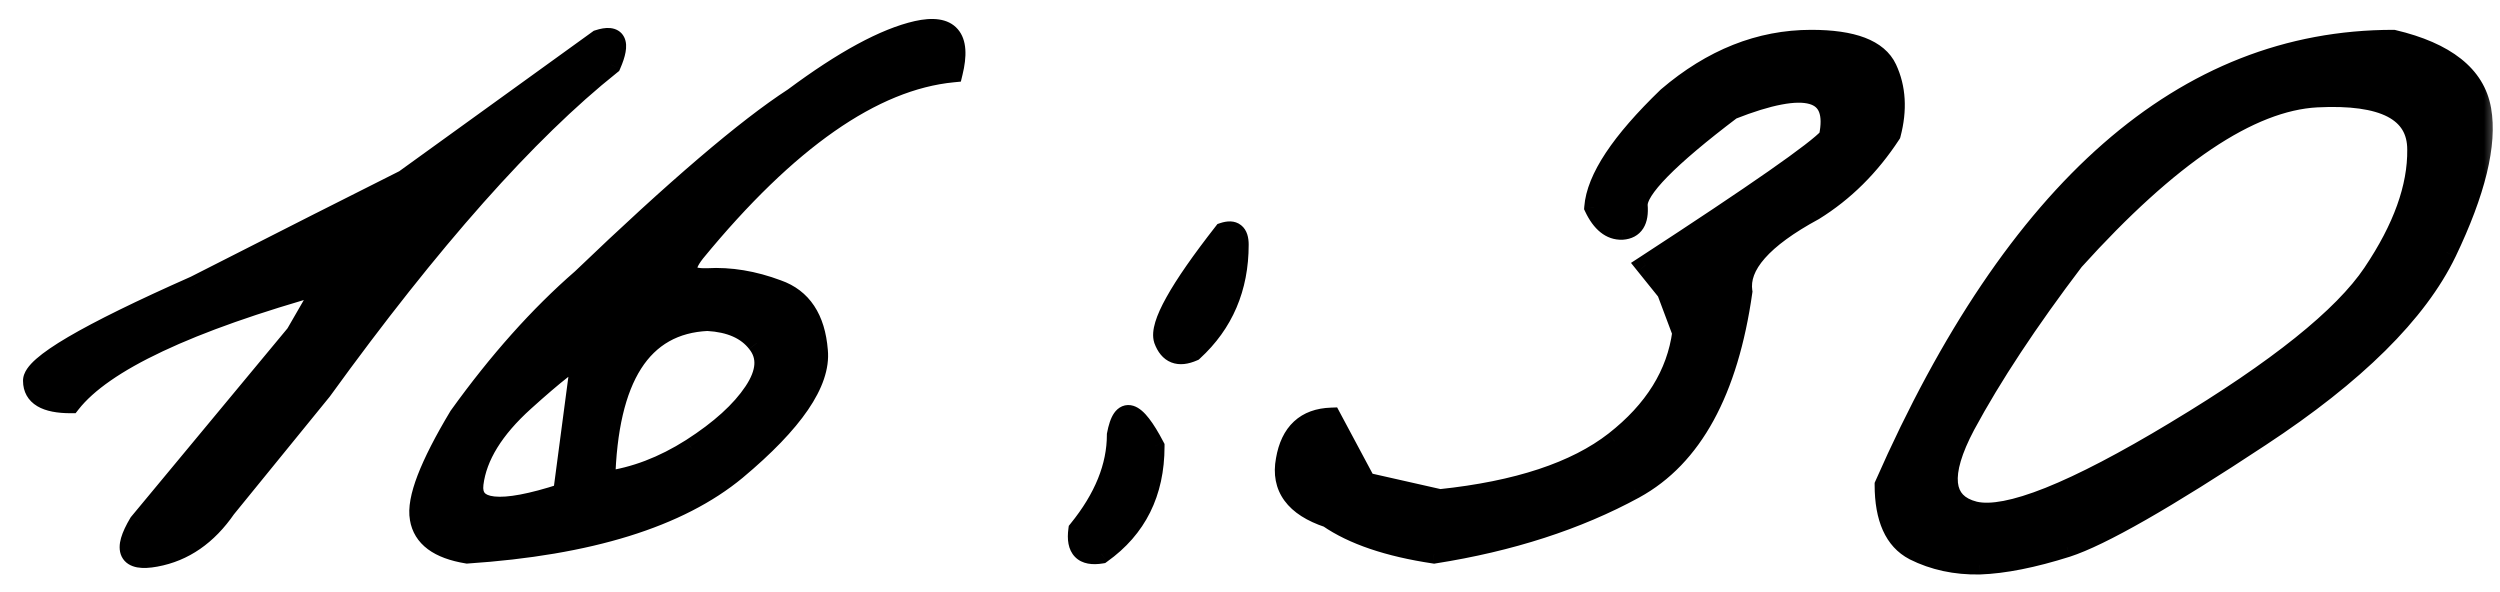 <?xml version="1.0" encoding="UTF-8"?> <svg xmlns="http://www.w3.org/2000/svg" width="76" height="18" viewBox="0 0 76 18" fill="none"><mask id="path-1-outside-1_2652_5107" maskUnits="userSpaceOnUse" x="0" y="0" width="76" height="18" fill="black"><rect fill="white" width="76" height="18"></rect><path d="M18.188 1.207C18.747 1.025 18.878 1.279 18.578 1.969C16.026 4 13.096 7.301 9.789 11.871L6.879 15.445C6.306 16.279 5.59 16.773 4.73 16.93C3.884 17.086 3.715 16.741 4.223 15.895L8.988 10.152L9.867 8.629C5.714 9.788 3.142 10.999 2.152 12.262C1.384 12.262 1 12.034 1 11.578C0.987 11.109 2.628 10.146 5.922 8.688L9.73 6.754C10.329 6.454 11.182 6.025 12.289 5.465L18.188 1.207ZM24.125 2.965C25.648 1.832 26.898 1.155 27.875 0.934C28.865 0.712 29.229 1.135 28.969 2.203C26.547 2.438 23.936 4.26 21.137 7.672C20.707 8.219 20.831 8.479 21.508 8.453C22.198 8.414 22.908 8.531 23.637 8.805C24.379 9.065 24.789 9.684 24.867 10.66C24.958 11.624 24.131 12.835 22.387 14.293C20.642 15.738 17.914 16.585 14.203 16.832C13.331 16.689 12.849 16.331 12.758 15.758C12.654 15.185 13.051 14.15 13.949 12.652C15.147 10.986 16.391 9.592 17.68 8.473C20.531 5.738 22.68 3.902 24.125 2.965ZM18.402 14.625C19.288 14.508 20.16 14.176 21.02 13.629C21.892 13.069 22.523 12.496 22.914 11.91C23.305 11.324 23.337 10.829 23.012 10.426C22.699 10.022 22.198 9.801 21.508 9.762C19.516 9.853 18.48 11.474 18.402 14.625ZM14.398 14.703C14.294 15.523 15.199 15.621 17.113 14.996L17.66 10.855C17.439 10.921 16.866 11.37 15.941 12.203C15.017 13.037 14.503 13.87 14.398 14.703ZM37.191 7.066C37.504 6.962 37.66 7.086 37.66 7.438C37.66 8.753 37.198 9.833 36.273 10.68C35.831 10.875 35.531 10.758 35.375 10.328C35.232 9.885 35.837 8.798 37.191 7.066ZM35.102 13.57C35.102 14.977 34.561 16.064 33.48 16.832C32.934 16.923 32.699 16.682 32.777 16.109C33.559 15.146 33.949 14.182 33.949 13.219C34.118 12.307 34.503 12.425 35.102 13.57ZM55.062 1.207C56.325 1.207 57.094 1.5 57.367 2.086C57.641 2.672 57.68 3.336 57.484 4.078C56.846 5.055 56.065 5.829 55.141 6.402C53.578 7.249 52.855 8.069 52.973 8.863C52.543 11.897 51.449 13.896 49.691 14.859C47.947 15.81 45.915 16.467 43.598 16.832C42.204 16.624 41.13 16.259 40.375 15.738C39.359 15.4 38.93 14.814 39.086 13.98C39.229 13.147 39.691 12.717 40.473 12.691L41.527 14.664L43.773 15.172C46.13 14.925 47.901 14.338 49.086 13.414C50.284 12.477 50.967 11.376 51.137 10.113L50.668 8.863L50.023 8.062C53.383 5.875 55.238 4.579 55.59 4.176C55.902 2.717 54.919 2.438 52.641 3.336C50.714 4.794 49.763 5.764 49.789 6.246C49.828 6.715 49.672 6.962 49.32 6.988C48.969 7.001 48.682 6.773 48.461 6.305C48.526 5.432 49.268 4.312 50.688 2.945C52.042 1.786 53.5 1.207 55.062 1.207ZM72.758 1.207C74.359 1.585 75.251 2.294 75.434 3.336C75.616 4.378 75.264 5.823 74.379 7.672C73.493 9.508 71.606 11.376 68.715 13.277C65.837 15.178 63.878 16.298 62.836 16.637C61.807 16.962 60.922 17.138 60.18 17.164C59.45 17.177 58.786 17.034 58.188 16.734C57.589 16.422 57.289 15.758 57.289 14.742C61.26 5.719 66.417 1.207 72.758 1.207ZM59.75 12.926C58.956 14.423 59.047 15.296 60.023 15.543C61.013 15.777 63.051 14.963 66.137 13.102C69.236 11.24 71.234 9.638 72.133 8.297C73.044 6.943 73.493 5.693 73.481 4.547C73.481 3.388 72.465 2.861 70.434 2.965C68.402 3.069 65.941 4.723 63.051 7.926C61.658 9.762 60.557 11.428 59.75 12.926Z"></path></mask><path d="M18.188 1.207C18.747 1.025 18.878 1.279 18.578 1.969C16.026 4 13.096 7.301 9.789 11.871L6.879 15.445C6.306 16.279 5.59 16.773 4.73 16.93C3.884 17.086 3.715 16.741 4.223 15.895L8.988 10.152L9.867 8.629C5.714 9.788 3.142 10.999 2.152 12.262C1.384 12.262 1 12.034 1 11.578C0.987 11.109 2.628 10.146 5.922 8.688L9.73 6.754C10.329 6.454 11.182 6.025 12.289 5.465L18.188 1.207ZM24.125 2.965C25.648 1.832 26.898 1.155 27.875 0.934C28.865 0.712 29.229 1.135 28.969 2.203C26.547 2.438 23.936 4.26 21.137 7.672C20.707 8.219 20.831 8.479 21.508 8.453C22.198 8.414 22.908 8.531 23.637 8.805C24.379 9.065 24.789 9.684 24.867 10.66C24.958 11.624 24.131 12.835 22.387 14.293C20.642 15.738 17.914 16.585 14.203 16.832C13.331 16.689 12.849 16.331 12.758 15.758C12.654 15.185 13.051 14.15 13.949 12.652C15.147 10.986 16.391 9.592 17.68 8.473C20.531 5.738 22.68 3.902 24.125 2.965ZM18.402 14.625C19.288 14.508 20.16 14.176 21.02 13.629C21.892 13.069 22.523 12.496 22.914 11.91C23.305 11.324 23.337 10.829 23.012 10.426C22.699 10.022 22.198 9.801 21.508 9.762C19.516 9.853 18.48 11.474 18.402 14.625ZM14.398 14.703C14.294 15.523 15.199 15.621 17.113 14.996L17.66 10.855C17.439 10.921 16.866 11.37 15.941 12.203C15.017 13.037 14.503 13.87 14.398 14.703ZM37.191 7.066C37.504 6.962 37.66 7.086 37.66 7.438C37.66 8.753 37.198 9.833 36.273 10.68C35.831 10.875 35.531 10.758 35.375 10.328C35.232 9.885 35.837 8.798 37.191 7.066ZM35.102 13.57C35.102 14.977 34.561 16.064 33.48 16.832C32.934 16.923 32.699 16.682 32.777 16.109C33.559 15.146 33.949 14.182 33.949 13.219C34.118 12.307 34.503 12.425 35.102 13.57ZM55.062 1.207C56.325 1.207 57.094 1.5 57.367 2.086C57.641 2.672 57.68 3.336 57.484 4.078C56.846 5.055 56.065 5.829 55.141 6.402C53.578 7.249 52.855 8.069 52.973 8.863C52.543 11.897 51.449 13.896 49.691 14.859C47.947 15.81 45.915 16.467 43.598 16.832C42.204 16.624 41.13 16.259 40.375 15.738C39.359 15.4 38.93 14.814 39.086 13.98C39.229 13.147 39.691 12.717 40.473 12.691L41.527 14.664L43.773 15.172C46.13 14.925 47.901 14.338 49.086 13.414C50.284 12.477 50.967 11.376 51.137 10.113L50.668 8.863L50.023 8.062C53.383 5.875 55.238 4.579 55.59 4.176C55.902 2.717 54.919 2.438 52.641 3.336C50.714 4.794 49.763 5.764 49.789 6.246C49.828 6.715 49.672 6.962 49.32 6.988C48.969 7.001 48.682 6.773 48.461 6.305C48.526 5.432 49.268 4.312 50.688 2.945C52.042 1.786 53.5 1.207 55.062 1.207ZM72.758 1.207C74.359 1.585 75.251 2.294 75.434 3.336C75.616 4.378 75.264 5.823 74.379 7.672C73.493 9.508 71.606 11.376 68.715 13.277C65.837 15.178 63.878 16.298 62.836 16.637C61.807 16.962 60.922 17.138 60.18 17.164C59.45 17.177 58.786 17.034 58.188 16.734C57.589 16.422 57.289 15.758 57.289 14.742C61.26 5.719 66.417 1.207 72.758 1.207ZM59.75 12.926C58.956 14.423 59.047 15.296 60.023 15.543C61.013 15.777 63.051 14.963 66.137 13.102C69.236 11.24 71.234 9.638 72.133 8.297C73.044 6.943 73.493 5.693 73.481 4.547C73.481 3.388 72.465 2.861 70.434 2.965C68.402 3.069 65.941 4.723 63.051 7.926C61.658 9.762 60.557 11.428 59.75 12.926Z" fill="black"></path><path d="M18.188 1.207L18.095 0.922L18.05 0.936L18.012 0.964L18.188 1.207ZM18.578 1.969L18.765 2.203L18.823 2.157L18.853 2.088L18.578 1.969ZM9.789 11.871L10.022 12.06L10.027 12.054L10.032 12.047L9.789 11.871ZM6.879 15.445L6.646 15.256L6.639 15.265L6.632 15.275L6.879 15.445ZM4.73 16.93L4.677 16.634L4.676 16.635L4.73 16.93ZM4.223 15.895L3.992 15.703L3.977 15.721L3.965 15.74L4.223 15.895ZM8.988 10.152L9.219 10.344L9.235 10.324L9.248 10.302L8.988 10.152ZM9.867 8.629L10.127 8.779L10.494 8.143L9.787 8.34L9.867 8.629ZM2.152 12.262V12.562H2.298L2.388 12.447L2.152 12.262ZM1 11.578H1.3L1.3 11.57L1 11.578ZM5.922 8.688L6.043 8.962L6.051 8.959L6.058 8.955L5.922 8.688ZM9.73 6.754L9.596 6.486L9.595 6.486L9.73 6.754ZM12.289 5.465L12.425 5.733L12.445 5.722L12.465 5.708L12.289 5.465ZM18.28 1.492C18.404 1.452 18.471 1.448 18.496 1.45C18.505 1.451 18.497 1.452 18.48 1.442C18.461 1.431 18.446 1.414 18.438 1.398C18.426 1.375 18.444 1.387 18.427 1.48C18.411 1.566 18.373 1.688 18.303 1.849L18.853 2.088C18.933 1.905 18.991 1.736 19.017 1.586C19.043 1.443 19.049 1.274 18.972 1.124C18.883 0.95 18.72 0.871 18.558 0.854C18.41 0.838 18.25 0.871 18.095 0.922L18.28 1.492ZM18.391 1.734C15.808 3.79 12.86 7.116 9.546 11.695L10.032 12.047C13.333 7.485 16.244 4.21 18.765 2.203L18.391 1.734ZM9.556 11.682L6.646 15.256L7.112 15.635L10.022 12.06L9.556 11.682ZM6.632 15.275C6.096 16.054 5.445 16.495 4.677 16.634L4.784 17.225C5.735 17.052 6.516 16.503 7.126 15.615L6.632 15.275ZM4.676 16.635C4.48 16.671 4.352 16.672 4.277 16.658C4.209 16.645 4.225 16.63 4.238 16.656C4.243 16.667 4.224 16.636 4.257 16.517C4.289 16.404 4.36 16.25 4.48 16.049L3.965 15.74C3.832 15.963 3.733 16.169 3.68 16.353C3.629 16.532 3.61 16.737 3.699 16.92C3.797 17.119 3.982 17.213 4.168 17.248C4.347 17.281 4.558 17.267 4.785 17.225L4.676 16.635ZM4.454 16.086L9.219 10.344L8.757 9.961L3.992 15.703L4.454 16.086ZM9.248 10.302L10.127 8.779L9.607 8.479L8.728 10.002L9.248 10.302ZM9.787 8.34C7.701 8.922 6.002 9.52 4.695 10.135C3.395 10.747 2.454 11.39 1.916 12.077L2.388 12.447C2.84 11.87 3.68 11.276 4.951 10.678C6.216 10.082 7.88 9.495 9.948 8.918L9.787 8.34ZM2.152 11.962C1.788 11.962 1.564 11.906 1.441 11.833C1.342 11.774 1.3 11.703 1.3 11.578H0.7C0.7 11.909 0.85 12.18 1.135 12.349C1.396 12.504 1.748 12.562 2.152 12.562V11.962ZM1.3 11.57C1.301 11.599 1.289 11.595 1.321 11.547C1.352 11.502 1.407 11.439 1.498 11.359C1.681 11.199 1.969 11 2.373 10.763C3.178 10.29 4.399 9.69 6.043 8.962L5.8 8.413C4.15 9.144 2.904 9.755 2.069 10.245C1.652 10.49 1.327 10.711 1.102 10.909C0.99 11.007 0.894 11.108 0.824 11.211C0.756 11.312 0.696 11.44 0.7 11.586L1.3 11.57ZM6.058 8.955L9.866 7.021L9.595 6.486L5.786 8.42L6.058 8.955ZM9.865 7.022C10.464 6.722 11.318 6.293 12.425 5.733L12.154 5.197C11.047 5.757 10.195 6.186 9.596 6.486L9.865 7.022ZM12.465 5.708L18.363 1.45L18.012 0.964L12.114 5.222L12.465 5.708ZM24.125 2.965L24.288 3.217L24.296 3.211L24.304 3.206L24.125 2.965ZM27.875 0.934L27.809 0.641L27.809 0.641L27.875 0.934ZM28.969 2.203L28.998 2.502L29.21 2.481L29.26 2.274L28.969 2.203ZM21.137 7.672L20.905 7.482L20.901 7.487L21.137 7.672ZM21.508 8.453L21.519 8.753L21.525 8.753L21.508 8.453ZM23.637 8.805L23.531 9.086L23.537 9.088L23.637 8.805ZM24.867 10.66L24.568 10.684L24.569 10.688L24.867 10.66ZM22.387 14.293L22.578 14.524L22.579 14.523L22.387 14.293ZM14.203 16.832L14.155 17.128L14.189 17.134L14.223 17.131L14.203 16.832ZM12.758 15.758L13.054 15.711L13.053 15.704L12.758 15.758ZM13.949 12.652L13.706 12.477L13.698 12.487L13.692 12.498L13.949 12.652ZM17.68 8.473L17.876 8.699L17.882 8.694L17.887 8.689L17.68 8.473ZM18.402 14.625L18.102 14.618L18.094 14.969L18.442 14.922L18.402 14.625ZM21.02 13.629L21.181 13.882L21.182 13.881L21.02 13.629ZM23.012 10.426L22.774 10.61L22.778 10.614L23.012 10.426ZM21.508 9.762L21.525 9.462L21.509 9.461L21.494 9.462L21.508 9.762ZM14.398 14.703L14.696 14.741L14.696 14.74L14.398 14.703ZM17.113 14.996L17.206 15.281L17.386 15.223L17.411 15.035L17.113 14.996ZM17.66 10.855L17.958 10.895L18.018 10.438L17.576 10.568L17.66 10.855ZM15.941 12.203L15.741 11.98L15.941 12.203ZM24.304 3.206C25.819 2.079 27.027 1.433 27.941 1.226L27.809 0.641C26.769 0.877 25.478 1.585 23.946 2.724L24.304 3.206ZM27.941 1.226C28.416 1.12 28.598 1.205 28.663 1.281C28.742 1.372 28.805 1.608 28.677 2.132L29.26 2.274C29.393 1.73 29.404 1.221 29.118 0.889C28.819 0.542 28.323 0.526 27.809 0.641L27.941 1.226ZM28.94 1.905C26.395 2.151 23.717 4.054 20.905 7.482L21.369 7.862C24.155 4.467 26.699 2.724 28.998 2.502L28.94 1.905ZM20.901 7.487C20.785 7.634 20.691 7.781 20.638 7.922C20.585 8.061 20.556 8.237 20.636 8.406C20.718 8.578 20.875 8.665 21.02 8.707C21.164 8.749 21.335 8.76 21.519 8.753L21.496 8.153C21.342 8.159 21.244 8.147 21.188 8.131C21.133 8.115 21.159 8.107 21.178 8.149C21.197 8.187 21.175 8.197 21.199 8.135C21.222 8.074 21.274 7.983 21.373 7.857L20.901 7.487ZM21.525 8.753C22.168 8.716 22.836 8.825 23.531 9.086L23.742 8.524C22.979 8.238 22.227 8.112 21.491 8.154L21.525 8.753ZM23.537 9.088C23.851 9.198 24.084 9.378 24.251 9.63C24.42 9.885 24.532 10.231 24.568 10.684L25.166 10.636C25.124 10.113 24.992 9.661 24.751 9.298C24.508 8.931 24.165 8.672 23.736 8.522L23.537 9.088ZM24.569 10.688C24.605 11.072 24.461 11.546 24.068 12.122C23.676 12.696 23.056 13.343 22.194 14.063L22.579 14.523C23.462 13.785 24.128 13.097 24.563 12.46C24.997 11.825 25.221 11.211 25.166 10.632L24.569 10.688ZM22.195 14.062C20.521 15.449 17.868 16.287 14.183 16.533L14.223 17.131C17.96 16.882 20.762 16.028 22.578 14.524L22.195 14.062ZM14.252 16.536C13.842 16.469 13.555 16.355 13.367 16.215C13.186 16.081 13.087 15.917 13.054 15.711L12.461 15.805C12.52 16.172 12.707 16.473 13.008 16.697C13.302 16.915 13.692 17.052 14.155 17.128L14.252 16.536ZM13.053 15.704C13.016 15.502 13.064 15.164 13.258 14.659C13.447 14.164 13.762 13.548 14.207 12.807L13.692 12.498C13.238 13.254 12.905 13.904 12.697 14.444C12.494 14.974 12.395 15.441 12.463 15.812L13.053 15.704ZM14.193 12.827C15.38 11.176 16.608 9.801 17.876 8.699L17.483 8.246C16.173 9.384 14.915 10.795 13.706 12.477L14.193 12.827ZM17.887 8.689C20.738 5.956 22.869 4.137 24.288 3.217L23.962 2.713C22.491 3.667 20.324 5.521 17.472 8.256L17.887 8.689ZM18.442 14.922C19.376 14.799 20.29 14.449 21.181 13.882L20.858 13.376C20.031 13.902 19.199 14.217 18.363 14.328L18.442 14.922ZM21.182 13.881C22.074 13.309 22.742 12.709 23.164 12.077L22.664 11.744C22.305 12.283 21.71 12.829 20.858 13.376L21.182 13.881ZM23.164 12.077C23.377 11.757 23.51 11.437 23.531 11.119C23.552 10.793 23.453 10.495 23.245 10.238L22.778 10.614C22.896 10.76 22.943 10.911 22.932 11.08C22.92 11.257 22.842 11.477 22.664 11.744L23.164 12.077ZM23.249 10.242C22.866 9.748 22.269 9.504 21.525 9.462L21.491 10.061C22.127 10.097 22.532 10.296 22.774 10.609L23.249 10.242ZM21.494 9.462C20.405 9.512 19.557 9.988 18.985 10.884C18.424 11.762 18.142 13.019 18.102 14.618L18.702 14.632C18.741 13.08 19.015 11.951 19.49 11.207C19.953 10.483 20.619 10.103 21.521 10.061L21.494 9.462ZM14.101 14.665C14.068 14.924 14.109 15.18 14.284 15.38C14.453 15.574 14.702 15.661 14.967 15.69C15.488 15.746 16.246 15.595 17.206 15.281L17.02 14.711C16.066 15.022 15.415 15.135 15.031 15.093C14.844 15.073 14.766 15.021 14.736 14.986C14.71 14.956 14.677 14.893 14.696 14.741L14.101 14.665ZM17.411 15.035L17.958 10.895L17.363 10.816L16.816 14.957L17.411 15.035ZM17.576 10.568C17.476 10.597 17.369 10.657 17.265 10.725C17.155 10.796 17.026 10.89 16.879 11.005C16.585 11.236 16.205 11.562 15.741 11.98L16.142 12.426C16.602 12.011 16.971 11.696 17.25 11.477C17.389 11.368 17.503 11.286 17.591 11.228C17.636 11.199 17.671 11.178 17.699 11.164C17.713 11.157 17.724 11.152 17.732 11.148C17.736 11.146 17.739 11.145 17.741 11.144C17.744 11.144 17.745 11.143 17.745 11.143L17.576 10.568ZM15.741 11.98C14.788 12.839 14.217 13.733 14.101 14.666L14.696 14.74C14.788 14.006 15.246 13.234 16.142 12.426L15.741 11.98ZM37.191 7.066L37.096 6.782L37.011 6.81L36.955 6.882L37.191 7.066ZM36.273 10.68L36.395 10.954L36.44 10.934L36.476 10.901L36.273 10.68ZM35.375 10.328L35.089 10.421L35.093 10.431L35.375 10.328ZM35.102 13.57H35.402V13.497L35.367 13.431L35.102 13.57ZM33.48 16.832L33.53 17.128L33.598 17.117L33.654 17.076L33.48 16.832ZM32.777 16.109L32.544 15.92L32.491 15.986L32.48 16.069L32.777 16.109ZM33.949 13.219L33.654 13.164L33.649 13.191V13.219H33.949ZM37.286 7.351C37.343 7.332 37.373 7.33 37.384 7.331C37.391 7.331 37.376 7.331 37.357 7.316C37.339 7.302 37.34 7.292 37.346 7.31C37.352 7.33 37.36 7.37 37.36 7.438H37.96C37.96 7.237 37.919 6.996 37.729 6.846C37.53 6.688 37.285 6.719 37.096 6.782L37.286 7.351ZM37.36 7.438C37.36 8.673 36.93 9.672 36.071 10.458L36.476 10.901C37.466 9.995 37.96 8.832 37.96 7.438H37.36ZM36.152 10.405C35.968 10.487 35.871 10.476 35.826 10.459C35.786 10.443 35.718 10.395 35.657 10.226L35.093 10.431C35.188 10.691 35.348 10.916 35.608 11.018C35.862 11.117 36.136 11.068 36.395 10.954L36.152 10.405ZM35.66 10.236C35.653 10.212 35.644 10.132 35.695 9.962C35.744 9.799 35.838 9.589 35.984 9.327C36.275 8.803 36.754 8.113 37.428 7.251L36.955 6.882C36.275 7.752 35.773 8.471 35.46 9.035C35.303 9.316 35.187 9.569 35.121 9.788C35.057 10.001 35.026 10.223 35.09 10.421L35.66 10.236ZM34.802 13.57C34.802 14.886 34.303 15.88 33.307 16.587L33.654 17.076C34.82 16.248 35.402 15.067 35.402 13.57H34.802ZM33.431 16.536C33.191 16.576 33.123 16.524 33.109 16.511C33.091 16.492 33.039 16.409 33.075 16.15L32.48 16.069C32.437 16.383 32.464 16.707 32.679 16.929C32.9 17.156 33.223 17.179 33.53 17.128L33.431 16.536ZM33.01 16.298C33.822 15.297 34.249 14.269 34.249 13.219H33.649C33.649 14.096 33.295 14.995 32.544 15.92L33.01 16.298ZM34.244 13.274C34.285 13.056 34.331 12.945 34.363 12.899C34.376 12.881 34.373 12.893 34.347 12.904C34.316 12.917 34.288 12.913 34.277 12.91C34.272 12.909 34.288 12.912 34.323 12.943C34.358 12.973 34.403 13.019 34.456 13.088C34.563 13.226 34.69 13.43 34.836 13.709L35.367 13.431C35.214 13.137 35.068 12.898 34.929 12.72C34.8 12.553 34.642 12.394 34.452 12.336C34.345 12.303 34.227 12.303 34.113 12.351C34.005 12.397 33.926 12.476 33.87 12.556C33.763 12.71 33.699 12.926 33.654 13.164L34.244 13.274ZM57.484 4.078L57.736 4.242L57.762 4.202L57.775 4.154L57.484 4.078ZM55.141 6.402L55.283 6.666L55.291 6.662L55.299 6.657L55.141 6.402ZM52.973 8.863L53.27 8.905L53.276 8.862L53.269 8.819L52.973 8.863ZM49.691 14.859L49.835 15.123L49.836 15.122L49.691 14.859ZM43.598 16.832L43.553 17.129L43.599 17.136L43.644 17.128L43.598 16.832ZM40.375 15.738L40.545 15.491L40.51 15.467L40.47 15.454L40.375 15.738ZM39.086 13.98L39.381 14.036L39.382 14.031L39.086 13.98ZM40.473 12.691L40.737 12.55L40.649 12.385L40.463 12.392L40.473 12.691ZM41.527 14.664L41.263 14.806L41.327 14.926L41.461 14.957L41.527 14.664ZM43.773 15.172L43.707 15.464L43.755 15.475L43.805 15.47L43.773 15.172ZM49.086 13.414L49.27 13.651L49.271 13.65L49.086 13.414ZM51.137 10.113L51.434 10.153L51.444 10.079L51.418 10.008L51.137 10.113ZM50.668 8.863L50.949 8.758L50.932 8.713L50.902 8.675L50.668 8.863ZM50.023 8.062L49.86 7.811L49.582 7.992L49.79 8.251L50.023 8.062ZM55.59 4.176L55.816 4.373L55.867 4.314L55.883 4.239L55.59 4.176ZM52.641 3.336L52.531 3.057L52.492 3.072L52.46 3.097L52.641 3.336ZM49.789 6.246L49.489 6.262L49.49 6.271L49.789 6.246ZM49.32 6.988L49.331 7.288L49.343 7.287L49.32 6.988ZM48.461 6.305L48.162 6.282L48.156 6.361L48.19 6.433L48.461 6.305ZM50.688 2.945L50.492 2.717L50.486 2.723L50.479 2.729L50.688 2.945ZM55.062 1.507C55.675 1.507 56.142 1.579 56.479 1.707C56.811 1.834 57 2.008 57.095 2.213L57.639 1.959C57.461 1.578 57.129 1.313 56.693 1.146C56.261 0.982 55.713 0.907 55.062 0.907V1.507ZM57.095 2.213C57.334 2.724 57.375 3.314 57.194 4.002L57.775 4.154C57.984 3.358 57.947 2.62 57.639 1.959L57.095 2.213ZM57.233 3.914C56.617 4.857 55.867 5.599 54.983 6.147L55.299 6.657C56.263 6.06 57.075 5.253 57.736 4.242L57.233 3.914ZM54.998 6.139C54.202 6.569 53.596 7.006 53.202 7.454C52.804 7.905 52.6 8.394 52.676 8.907L53.269 8.819C53.228 8.538 53.327 8.22 53.652 7.851C53.98 7.478 54.516 7.082 55.283 6.666L54.998 6.139ZM52.676 8.821C52.252 11.812 51.185 13.698 49.547 14.596L49.836 15.122C51.713 14.093 52.834 11.982 53.27 8.905L52.676 8.821ZM49.548 14.596C47.838 15.527 45.841 16.175 43.551 16.536L43.644 17.128C45.99 16.759 48.055 16.093 49.835 15.123L49.548 14.596ZM43.642 16.535C42.272 16.331 41.248 15.976 40.545 15.491L40.205 15.985C41.012 16.542 42.137 16.917 43.553 17.129L43.642 16.535ZM40.47 15.454C39.995 15.295 39.697 15.092 39.533 14.867C39.375 14.653 39.315 14.386 39.381 14.036L38.791 13.925C38.7 14.409 38.777 14.851 39.049 15.222C39.314 15.584 39.74 15.843 40.28 16.023L40.47 15.454ZM39.382 14.031C39.446 13.658 39.575 13.41 39.744 13.253C39.911 13.098 40.146 13.002 40.483 12.991L40.463 12.392C40.018 12.406 39.632 12.538 39.336 12.813C39.042 13.086 38.869 13.47 38.79 13.93L39.382 14.031ZM40.208 12.833L41.263 14.806L41.792 14.523L40.737 12.55L40.208 12.833ZM41.461 14.957L43.707 15.464L43.84 14.879L41.593 14.371L41.461 14.957ZM43.805 15.47C46.188 15.22 48.023 14.624 49.27 13.651L48.901 13.178C47.779 14.053 46.072 14.629 43.742 14.873L43.805 15.47ZM49.271 13.65C50.518 12.675 51.252 11.508 51.434 10.153L50.839 10.073C50.682 11.244 50.05 12.279 48.901 13.178L49.271 13.65ZM51.418 10.008L50.949 8.758L50.387 8.969L50.856 10.219L51.418 10.008ZM50.902 8.675L50.257 7.874L49.79 8.251L50.434 9.051L50.902 8.675ZM50.187 8.314C51.868 7.22 53.175 6.347 54.106 5.696C54.572 5.371 54.946 5.1 55.227 4.883C55.502 4.672 55.706 4.499 55.816 4.373L55.364 3.979C55.298 4.054 55.139 4.194 54.861 4.408C54.59 4.616 54.225 4.882 53.763 5.204C52.839 5.849 51.538 6.718 49.86 7.811L50.187 8.314ZM55.883 4.239C55.967 3.848 55.975 3.49 55.861 3.195C55.74 2.88 55.495 2.676 55.169 2.584C54.859 2.495 54.479 2.507 54.051 2.588C53.618 2.67 53.11 2.828 52.531 3.057L52.751 3.615C53.31 3.394 53.78 3.25 54.163 3.178C54.55 3.104 54.824 3.109 55.005 3.161C55.17 3.208 55.255 3.291 55.301 3.411C55.355 3.55 55.369 3.774 55.297 4.113L55.883 4.239ZM52.46 3.097C51.492 3.829 50.759 4.447 50.268 4.947C50.023 5.197 49.831 5.426 49.7 5.632C49.574 5.83 49.478 6.047 49.489 6.262L50.089 6.23C50.087 6.204 50.101 6.119 50.206 5.954C50.306 5.798 50.466 5.602 50.697 5.367C51.157 4.898 51.862 4.301 52.822 3.575L52.46 3.097ZM49.49 6.271C49.507 6.477 49.475 6.579 49.447 6.623C49.431 6.649 49.401 6.681 49.298 6.689L49.343 7.287C49.591 7.269 49.815 7.164 49.955 6.943C50.083 6.74 50.11 6.484 50.088 6.221L49.49 6.271ZM49.309 6.688C49.132 6.695 48.93 6.596 48.732 6.177L48.19 6.433C48.434 6.951 48.806 7.308 49.331 7.288L49.309 6.688ZM48.76 6.327C48.787 5.962 48.96 5.514 49.316 4.976C49.671 4.441 50.195 3.836 50.896 3.161L50.479 2.729C49.761 3.422 49.204 4.06 48.816 4.645C48.431 5.227 48.2 5.775 48.162 6.282L48.76 6.327ZM50.883 3.173C52.191 2.054 53.581 1.507 55.062 1.507V0.907C53.419 0.907 51.893 1.519 50.492 2.717L50.883 3.173ZM72.758 1.207L72.827 0.915L72.793 0.907H72.758V1.207ZM74.379 7.672L74.649 7.802L74.65 7.801L74.379 7.672ZM68.715 13.277L68.55 13.027L68.549 13.027L68.715 13.277ZM62.836 16.637L62.926 16.923L62.929 16.922L62.836 16.637ZM60.18 17.164L60.185 17.464L60.19 17.464L60.18 17.164ZM58.188 16.734L58.049 17L58.053 17.003L58.188 16.734ZM57.289 14.742L57.014 14.621L56.989 14.679V14.742H57.289ZM59.75 12.926L59.486 12.783L59.485 12.785L59.75 12.926ZM60.023 15.543L59.95 15.834L59.954 15.835L60.023 15.543ZM66.137 13.102L65.982 12.844L65.982 12.845L66.137 13.102ZM72.133 8.297L71.884 8.129L71.884 8.13L72.133 8.297ZM73.481 4.547H73.18L73.18 4.55L73.481 4.547ZM63.051 7.926L62.828 7.725L62.819 7.734L62.812 7.744L63.051 7.926ZM72.689 1.499C74.247 1.866 74.987 2.524 75.138 3.388L75.729 3.284C75.516 2.065 74.472 1.303 72.827 0.915L72.689 1.499ZM75.138 3.388C75.303 4.332 74.988 5.705 74.108 7.542L74.65 7.801C75.54 5.941 75.928 4.423 75.729 3.284L75.138 3.388ZM74.109 7.542C73.258 9.305 71.423 11.137 68.55 13.027L68.88 13.528C71.788 11.616 73.729 9.71 74.649 7.802L74.109 7.542ZM68.549 13.027C65.665 14.933 63.739 16.028 62.743 16.351L62.929 16.922C64.016 16.569 66.01 15.424 68.88 13.528L68.549 13.027ZM62.745 16.351C61.732 16.671 60.875 16.84 60.169 16.864L60.19 17.464C60.969 17.437 61.883 17.253 62.926 16.923L62.745 16.351ZM60.174 16.864C59.489 16.876 58.874 16.742 58.322 16.466L58.053 17.003C58.699 17.326 59.412 17.478 60.185 17.464L60.174 16.864ZM58.326 16.468C57.872 16.231 57.589 15.708 57.589 14.742H56.989C56.989 15.807 57.306 16.613 58.049 17L58.326 16.468ZM57.564 14.863C61.517 5.881 66.595 1.507 72.758 1.507V0.907C66.238 0.907 61.004 5.557 57.014 14.621L57.564 14.863ZM59.485 12.785C59.082 13.545 58.869 14.205 58.924 14.734C58.953 15.009 59.055 15.253 59.24 15.447C59.422 15.639 59.667 15.762 59.95 15.834L60.097 15.252C59.892 15.2 59.758 15.122 59.674 15.033C59.593 14.948 59.538 14.833 59.521 14.672C59.485 14.329 59.624 13.804 60.015 13.066L59.485 12.785ZM59.954 15.835C60.548 15.975 61.382 15.796 62.405 15.387C63.446 14.972 64.742 14.293 66.292 13.358L65.982 12.845C64.445 13.772 63.18 14.431 62.183 14.83C61.168 15.235 60.489 15.345 60.093 15.251L59.954 15.835ZM66.291 13.359C69.392 11.495 71.443 9.865 72.382 8.464L71.884 8.13C71.025 9.411 69.079 10.984 65.982 12.844L66.291 13.359ZM72.382 8.464C73.313 7.08 73.794 5.771 73.78 4.543L73.18 4.55C73.193 5.614 72.775 6.805 71.884 8.129L72.382 8.464ZM73.781 4.547C73.781 4.212 73.707 3.907 73.547 3.641C73.387 3.376 73.152 3.169 72.857 3.016C72.278 2.715 71.451 2.612 70.418 2.665L70.449 3.264C71.447 3.213 72.144 3.322 72.581 3.548C72.793 3.659 72.939 3.795 73.033 3.951C73.127 4.107 73.18 4.302 73.18 4.547H73.781ZM70.418 2.665C69.329 2.721 68.153 3.19 66.897 4.034C65.639 4.879 64.283 6.112 62.828 7.725L63.273 8.127C64.709 6.536 66.029 5.341 67.232 4.532C68.436 3.723 69.507 3.313 70.449 3.264L70.418 2.665ZM62.812 7.744C61.412 9.589 60.303 11.269 59.486 12.783L60.014 13.068C60.812 11.588 61.903 9.935 63.29 8.107L62.812 7.744Z" fill="black" mask="url(#path-1-outside-1_2652_5107)"></path></svg> 